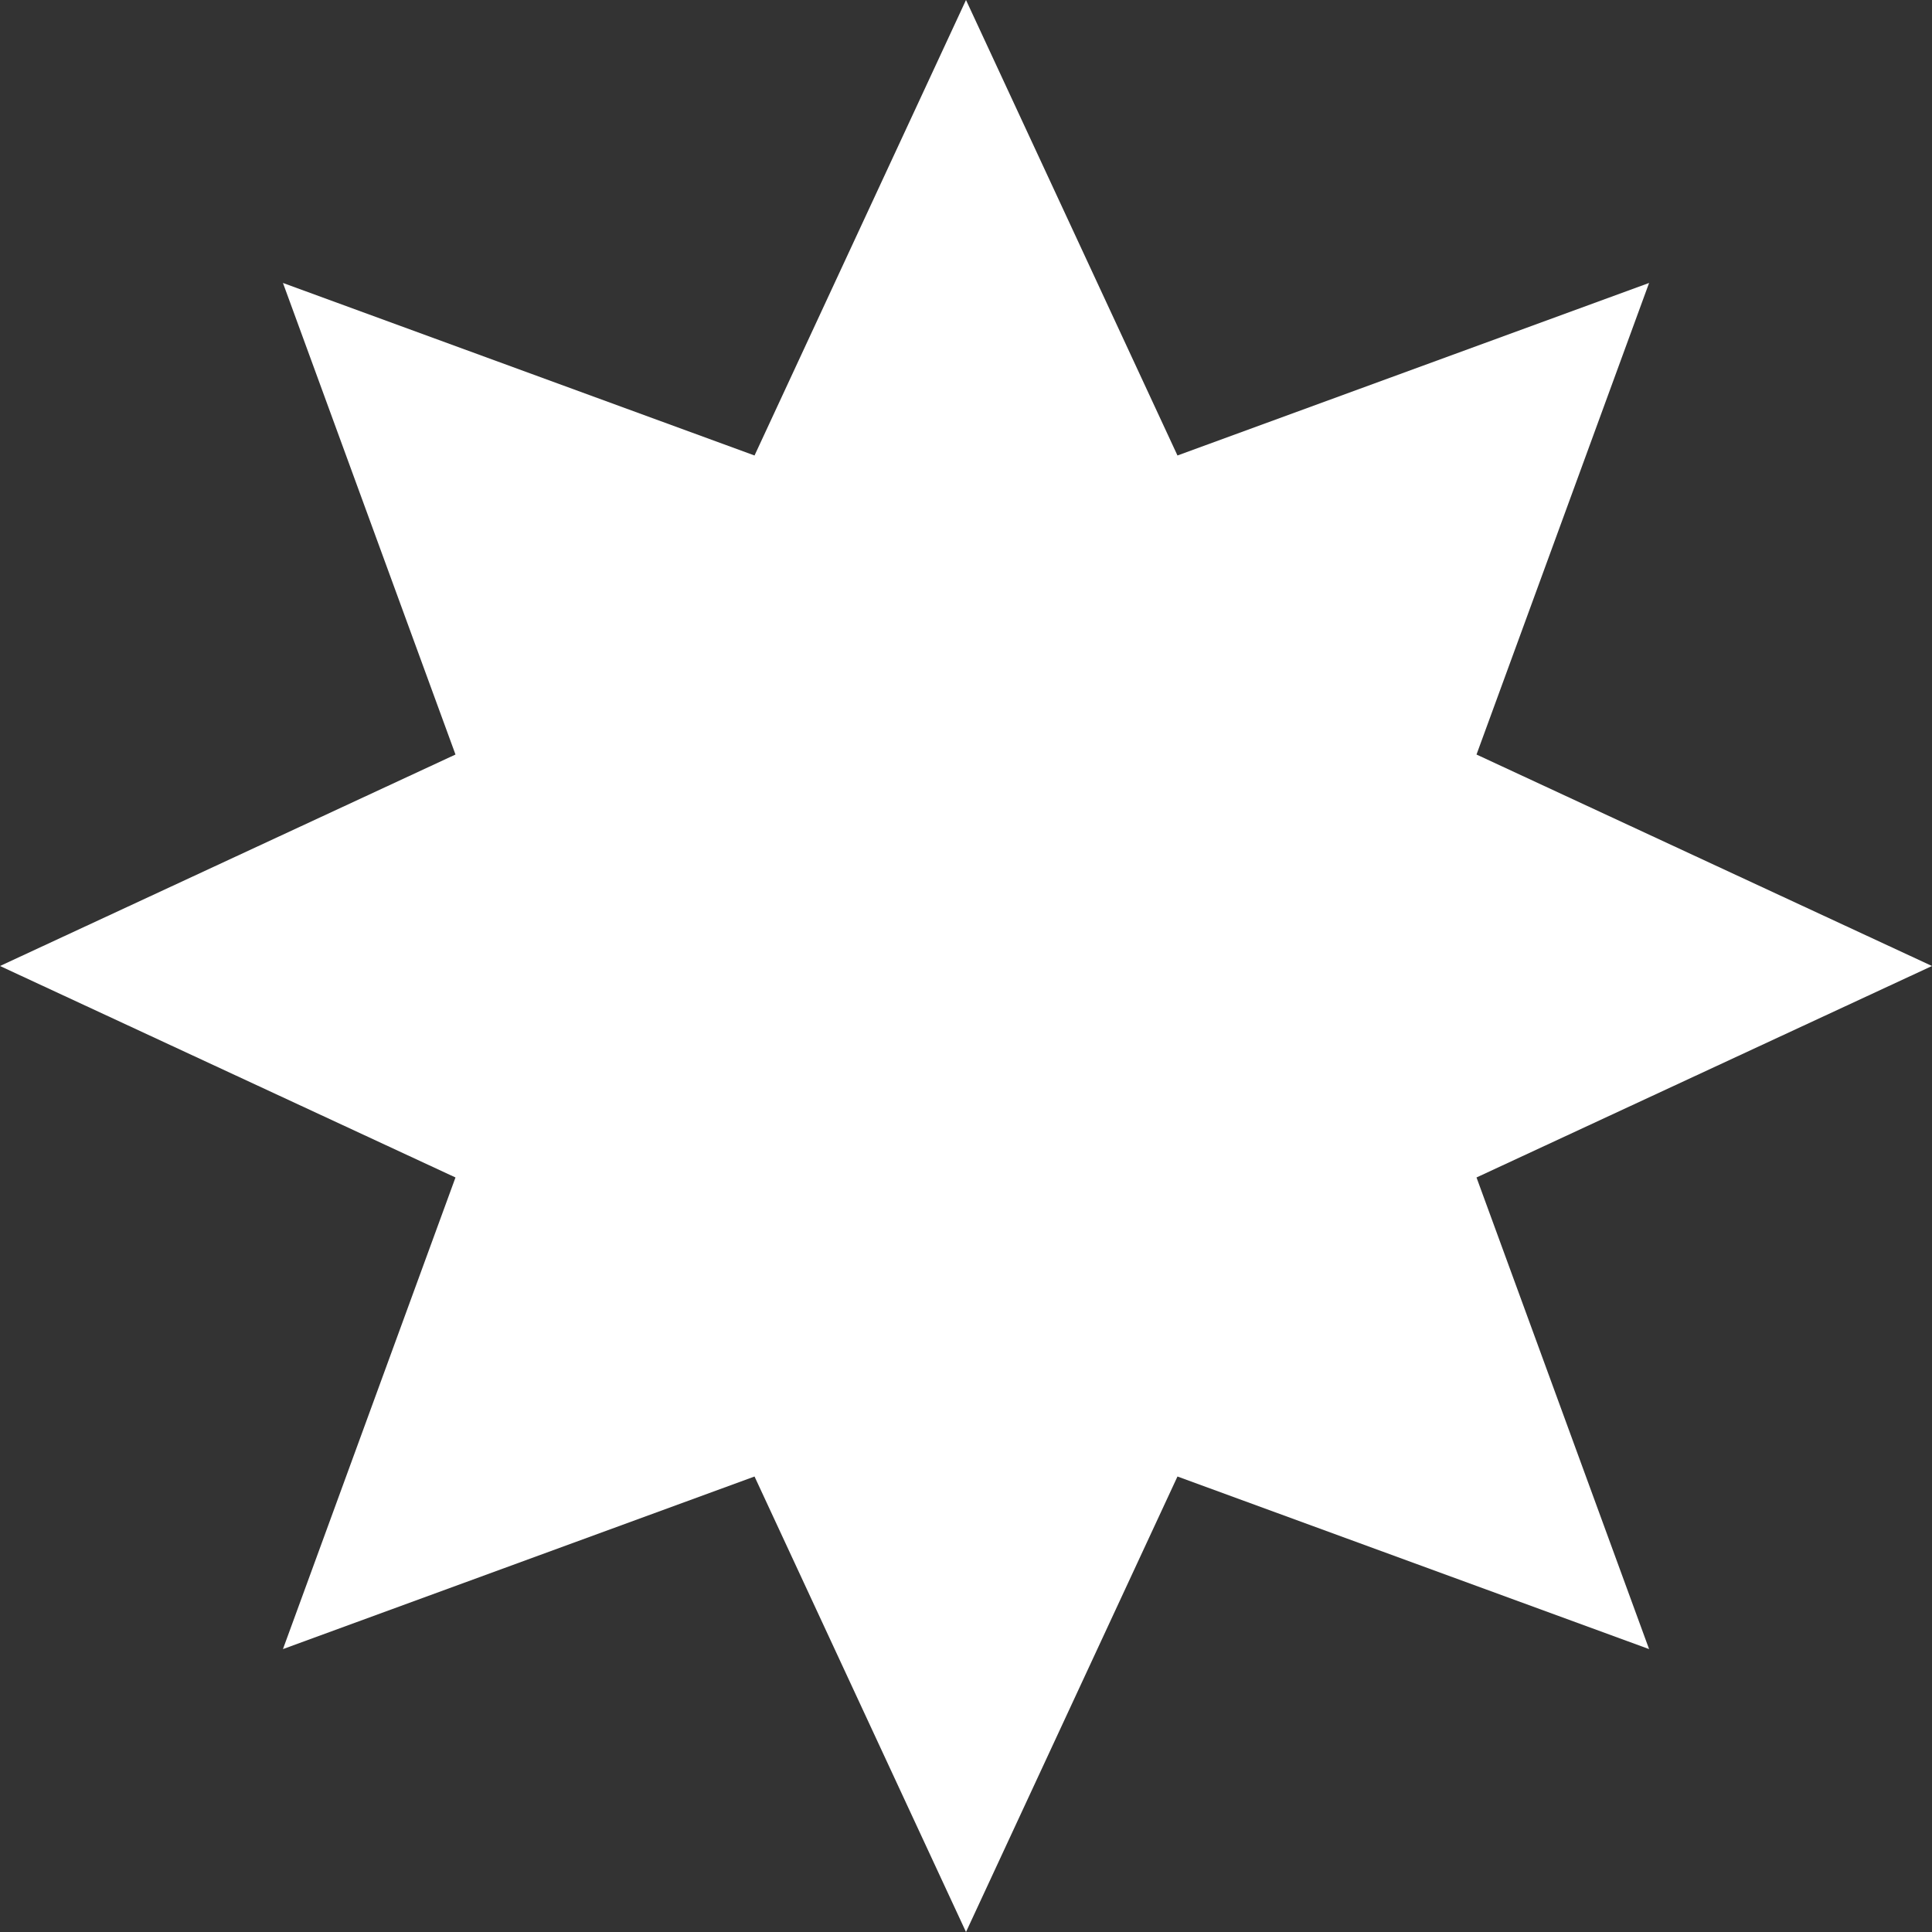<svg width="46" height="46" viewBox="0 0 46 46" fill="none" xmlns="http://www.w3.org/2000/svg">
<rect x="0" y="0" width="46" height="46" fill="#333333" stroke="none"/>
<path d="M23 0L28.035 10.845L39.264 6.737L35.155 17.965L46 23L35.155 28.035L39.264 39.264L28.035 35.155L23 46L17.965 35.155L6.737 39.264L10.845 28.035L0 23L10.845 17.965L6.737 6.737L17.965 10.845L23 0Z" fill="white"/>
</svg>
